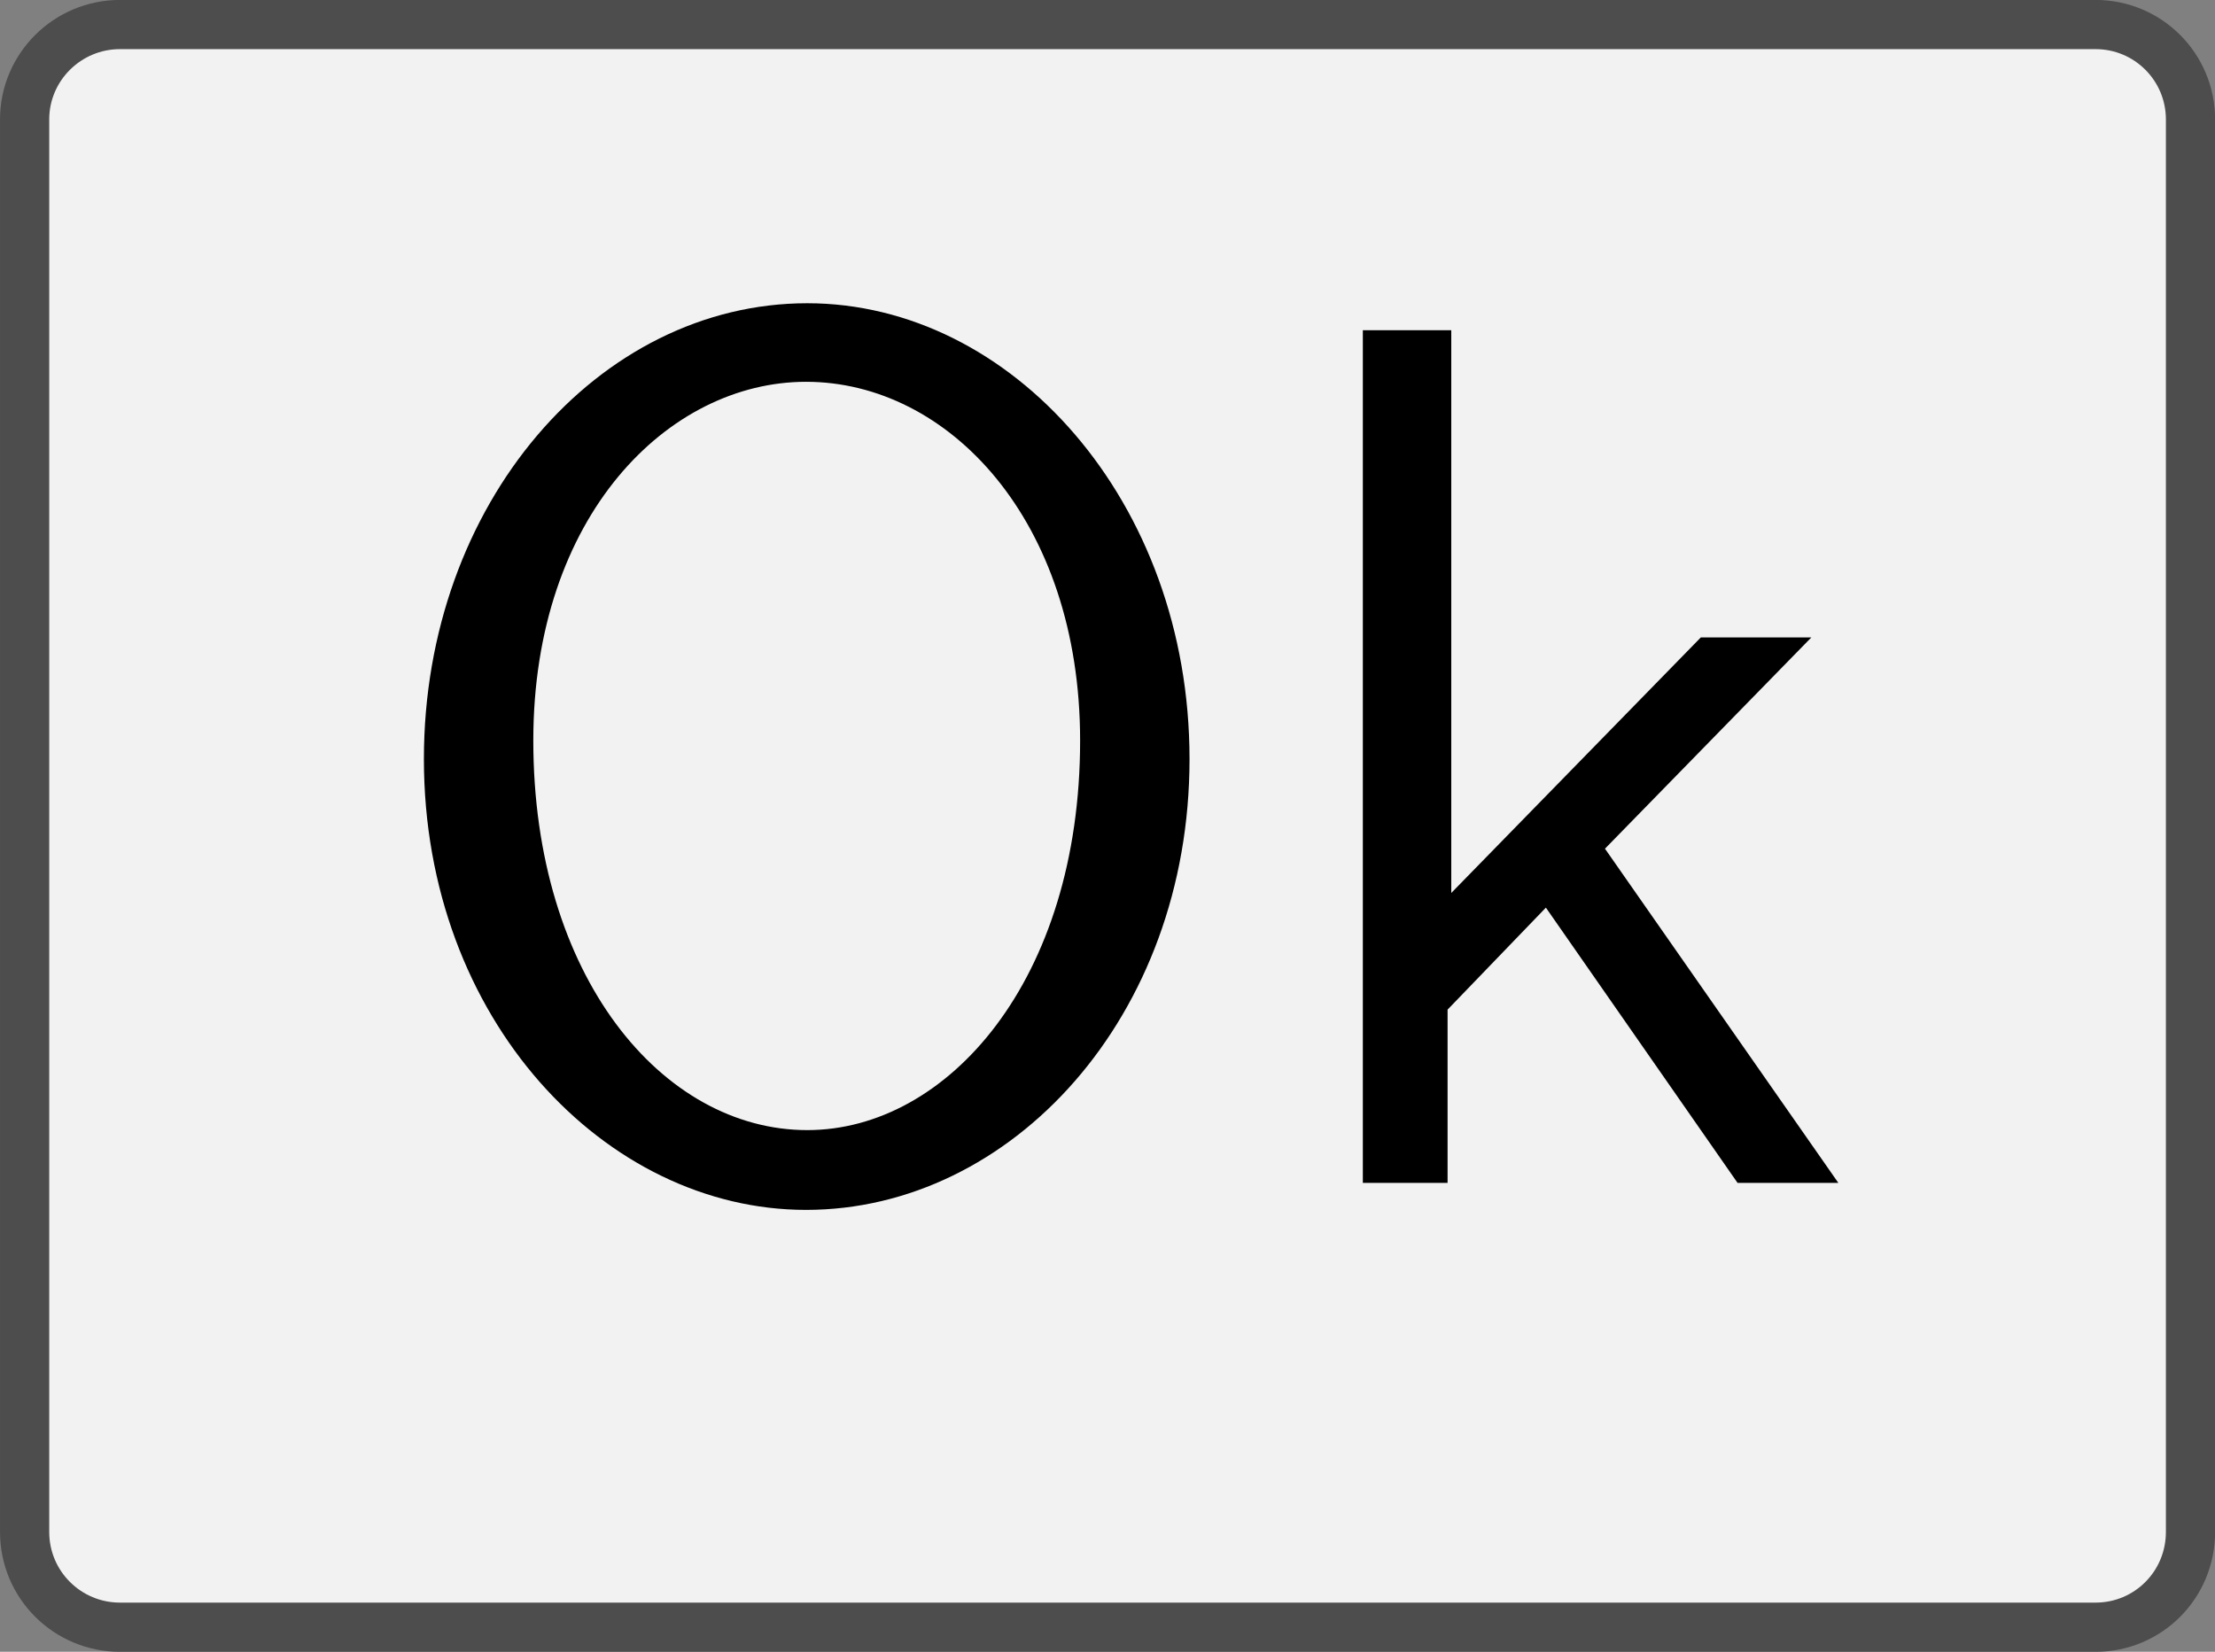 <?xml version='1.0' encoding='UTF-8'?>
<!-- This file was generated by dvisvgm 2.11.1 -->
<svg version='1.1' xmlns='http://www.w3.org/2000/svg' xmlns:xlink='http://www.w3.org/1999/xlink' width='25.14pt' height='18.752pt' viewBox='41.841 461.475 25.14 18.752'>
<rect x="41.841" y="461.475" width="25.14" height="18.752" fill="#808080" stroke="none"/>
<defs>
<path id='g16-79' d='M6.765-3.437C6.765-5.529 5.32-7.133 3.666-7.133C1.973-7.133 .558-5.509 .558-3.437C.558-1.325 2.032 .219 3.656 .219C5.32 .219 6.765-1.345 6.765-3.437ZM5.878-3.587C5.878-1.644 4.802-.428 3.666-.428C2.491-.428 1.445-1.674 1.445-3.587C1.445-5.41 2.54-6.496 3.656-6.496C4.812-6.496 5.878-5.37 5.878-3.587Z'/>
<path id='g16-107' d='M4.692 0L2.8-2.71L4.473-4.423H3.577L1.554-2.351V-6.914H.837V0H1.524V-1.405L2.321-2.232L3.875 0H4.692Z'/>
</defs>
<g id='page1' transform='matrix(1.4 0 0 1.4 0 0)'>
<path d='M39.637 329.824H46.875C47.301 329.824 47.645 330.168 47.645 330.594V335.551C47.645 335.977 47.645 336.668 47.645 337.094V342.047C47.645 342.477 47.301 342.82 46.875 342.82H39.637C39.211 342.82 38.52 342.82 38.094 342.82H30.859C30.434 342.82 30.086 342.477 30.086 342.047V337.094C30.086 336.668 30.086 335.977 30.086 335.551V330.594C30.086 330.168 30.434 329.824 30.859 329.824H38.094C38.52 329.824 39.211 329.824 39.637 329.824Z' fill='#f2f2f2'/>
<path d='M39.637 329.824H46.875C47.301 329.824 47.645 330.168 47.645 330.594V335.551C47.645 335.977 47.645 336.668 47.645 337.094V342.047C47.645 342.477 47.301 342.82 46.875 342.82H39.637C39.211 342.82 38.52 342.82 38.094 342.82H30.859C30.434 342.82 30.086 342.477 30.086 342.047V337.094C30.086 336.668 30.086 335.977 30.086 335.551V330.594C30.086 330.168 30.434 329.824 30.859 329.824H38.094C38.52 329.824 39.211 329.824 39.637 329.824Z' stroke='#4d4d4d' fill='none' stroke-width='.399' stroke-miterlimit='10'/>
<g transform='matrix(1 0 0 1 -6.102 2.895)'>
<use x='38.867' y='336.322' xlink:href='#g16-79'/>
<use x='46.2' y='336.322' xlink:href='#g16-107'/>
</g>
</g>
</svg>